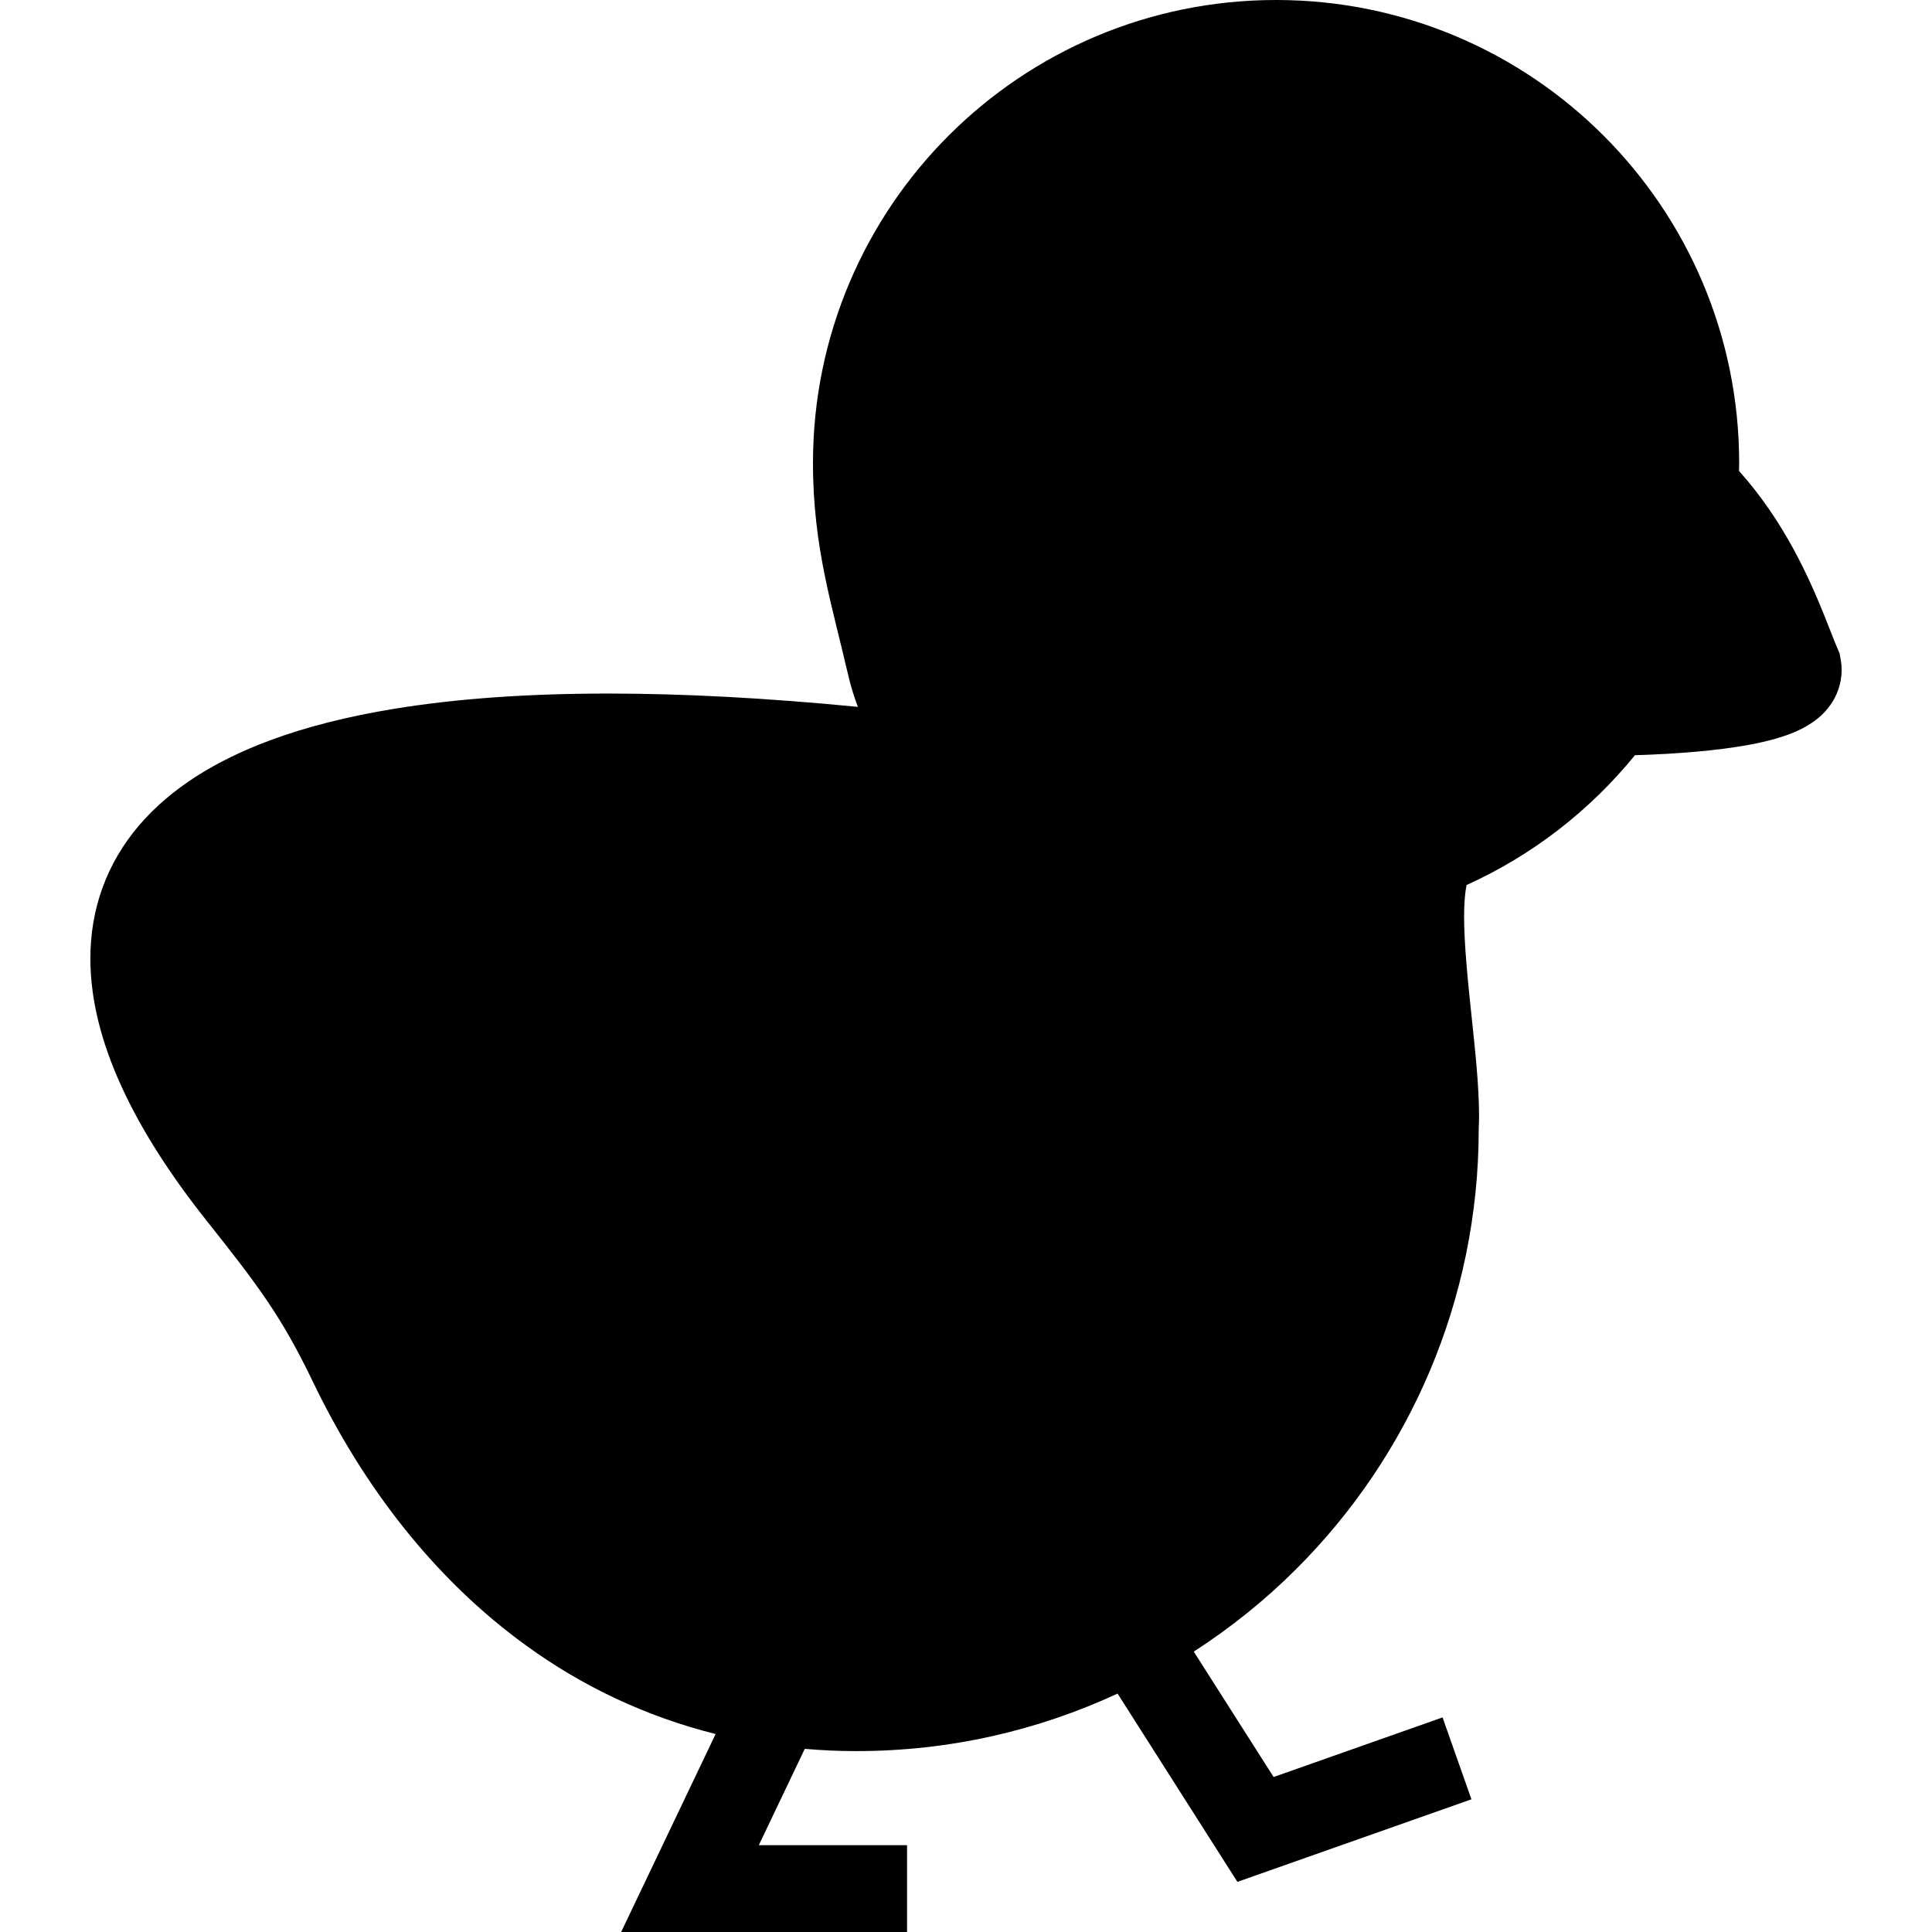 <?xml version="1.0" encoding="utf-8"?>

<!DOCTYPE svg PUBLIC "-//W3C//DTD SVG 1.1//EN" "http://www.w3.org/Graphics/SVG/1.1/DTD/svg11.dtd">

<svg height="800px" width="800px" version="1.1" id="_x32_" xmlns="http://www.w3.org/2000/svg" xmlns:xlink="http://www.w3.org/1999/xlink" 
	 viewBox="0 0 512 512"  xml:space="preserve">
<style type="text/css">
	.st0{fill:#000000;}
</style>
<g>
	<path class="st0" d="M487.753,174.494l-0.267-1.408l-0.574-1.319c-0.777-1.812-1.95-4.919-3.44-8.634
		c-4.078-10.066-10.575-24.865-22.616-38.329c0.017-0.688,0.041-1.36,0.041-2.08c0.008-33.847-13.748-64.612-35.934-86.782
		C402.792,13.755,372.021-0.008,338.173,0c-33.847-0.008-64.611,13.755-86.782,35.942c-22.179,22.171-35.951,52.935-35.943,86.782
		c-0.008,11.198,1.319,20.908,3.148,29.898c1.837,8.998,4.102,17.259,6.158,26.176c0.744,3.26,1.675,6.084,2.59,8.529
		c-24.259-2.363-46.276-3.528-66.084-3.528c-21.434,0-40.295,1.343-56.738,4.03c-12.332,2.015-23.312,4.782-33.005,8.382
		c-14.492,5.406-26.298,12.72-34.729,22.6c-4.192,4.928-7.469,10.486-9.629,16.458c-2.169,5.972-3.22,12.315-3.212,18.756
		c0.008,11.069,2.977,22.348,8.221,33.846c5.251,11.506,12.816,23.312,22.567,35.603c6.821,8.585,11.781,14.929,15.997,21.167
		c4.232,6.255,7.848,12.502,12.154,21.459c13.464,28.029,32.342,52.466,56.592,70.016c14.8,10.738,31.646,18.789,50.168,23.417
		L164.61,512h75.769v-23.012h-39.284l12.178-25.521c4.491,0.38,9.046,0.599,13.683,0.591c24.703,0.008,48.153-5.478,69.215-15.237
		l31.751,49.893l62.022-21.88l-7.654-21.702l-44.77,15.795l-21.16-33.232c9.84-6.36,18.983-13.707,27.204-21.936
		c29.834-29.802,48.314-71.117,48.314-116.608h-0.007c0.056-1.156,0.097-2.313,0.097-3.495c-0.024-8.229-1.068-17.559-2.056-26.978
		c-0.987-9.369-1.918-18.756-1.909-25.828c-0.016-3.706,0.299-6.684,0.656-8.31c17.477-7.905,32.69-19.752,44.616-34.397
		c11.758-0.372,22.001-1.246,30.279-2.768c2.452-0.461,4.75-0.97,6.935-1.593c3.293-0.971,6.286-2.015,9.563-4.151
		c1.635-1.109,3.399-2.533,5.041-4.839c0.81-1.149,1.57-2.54,2.104-4.126c0.55-1.587,0.865-3.367,0.858-5.122
		C488.053,176.476,487.94,175.449,487.753,174.494z"/>
</g>
</svg>